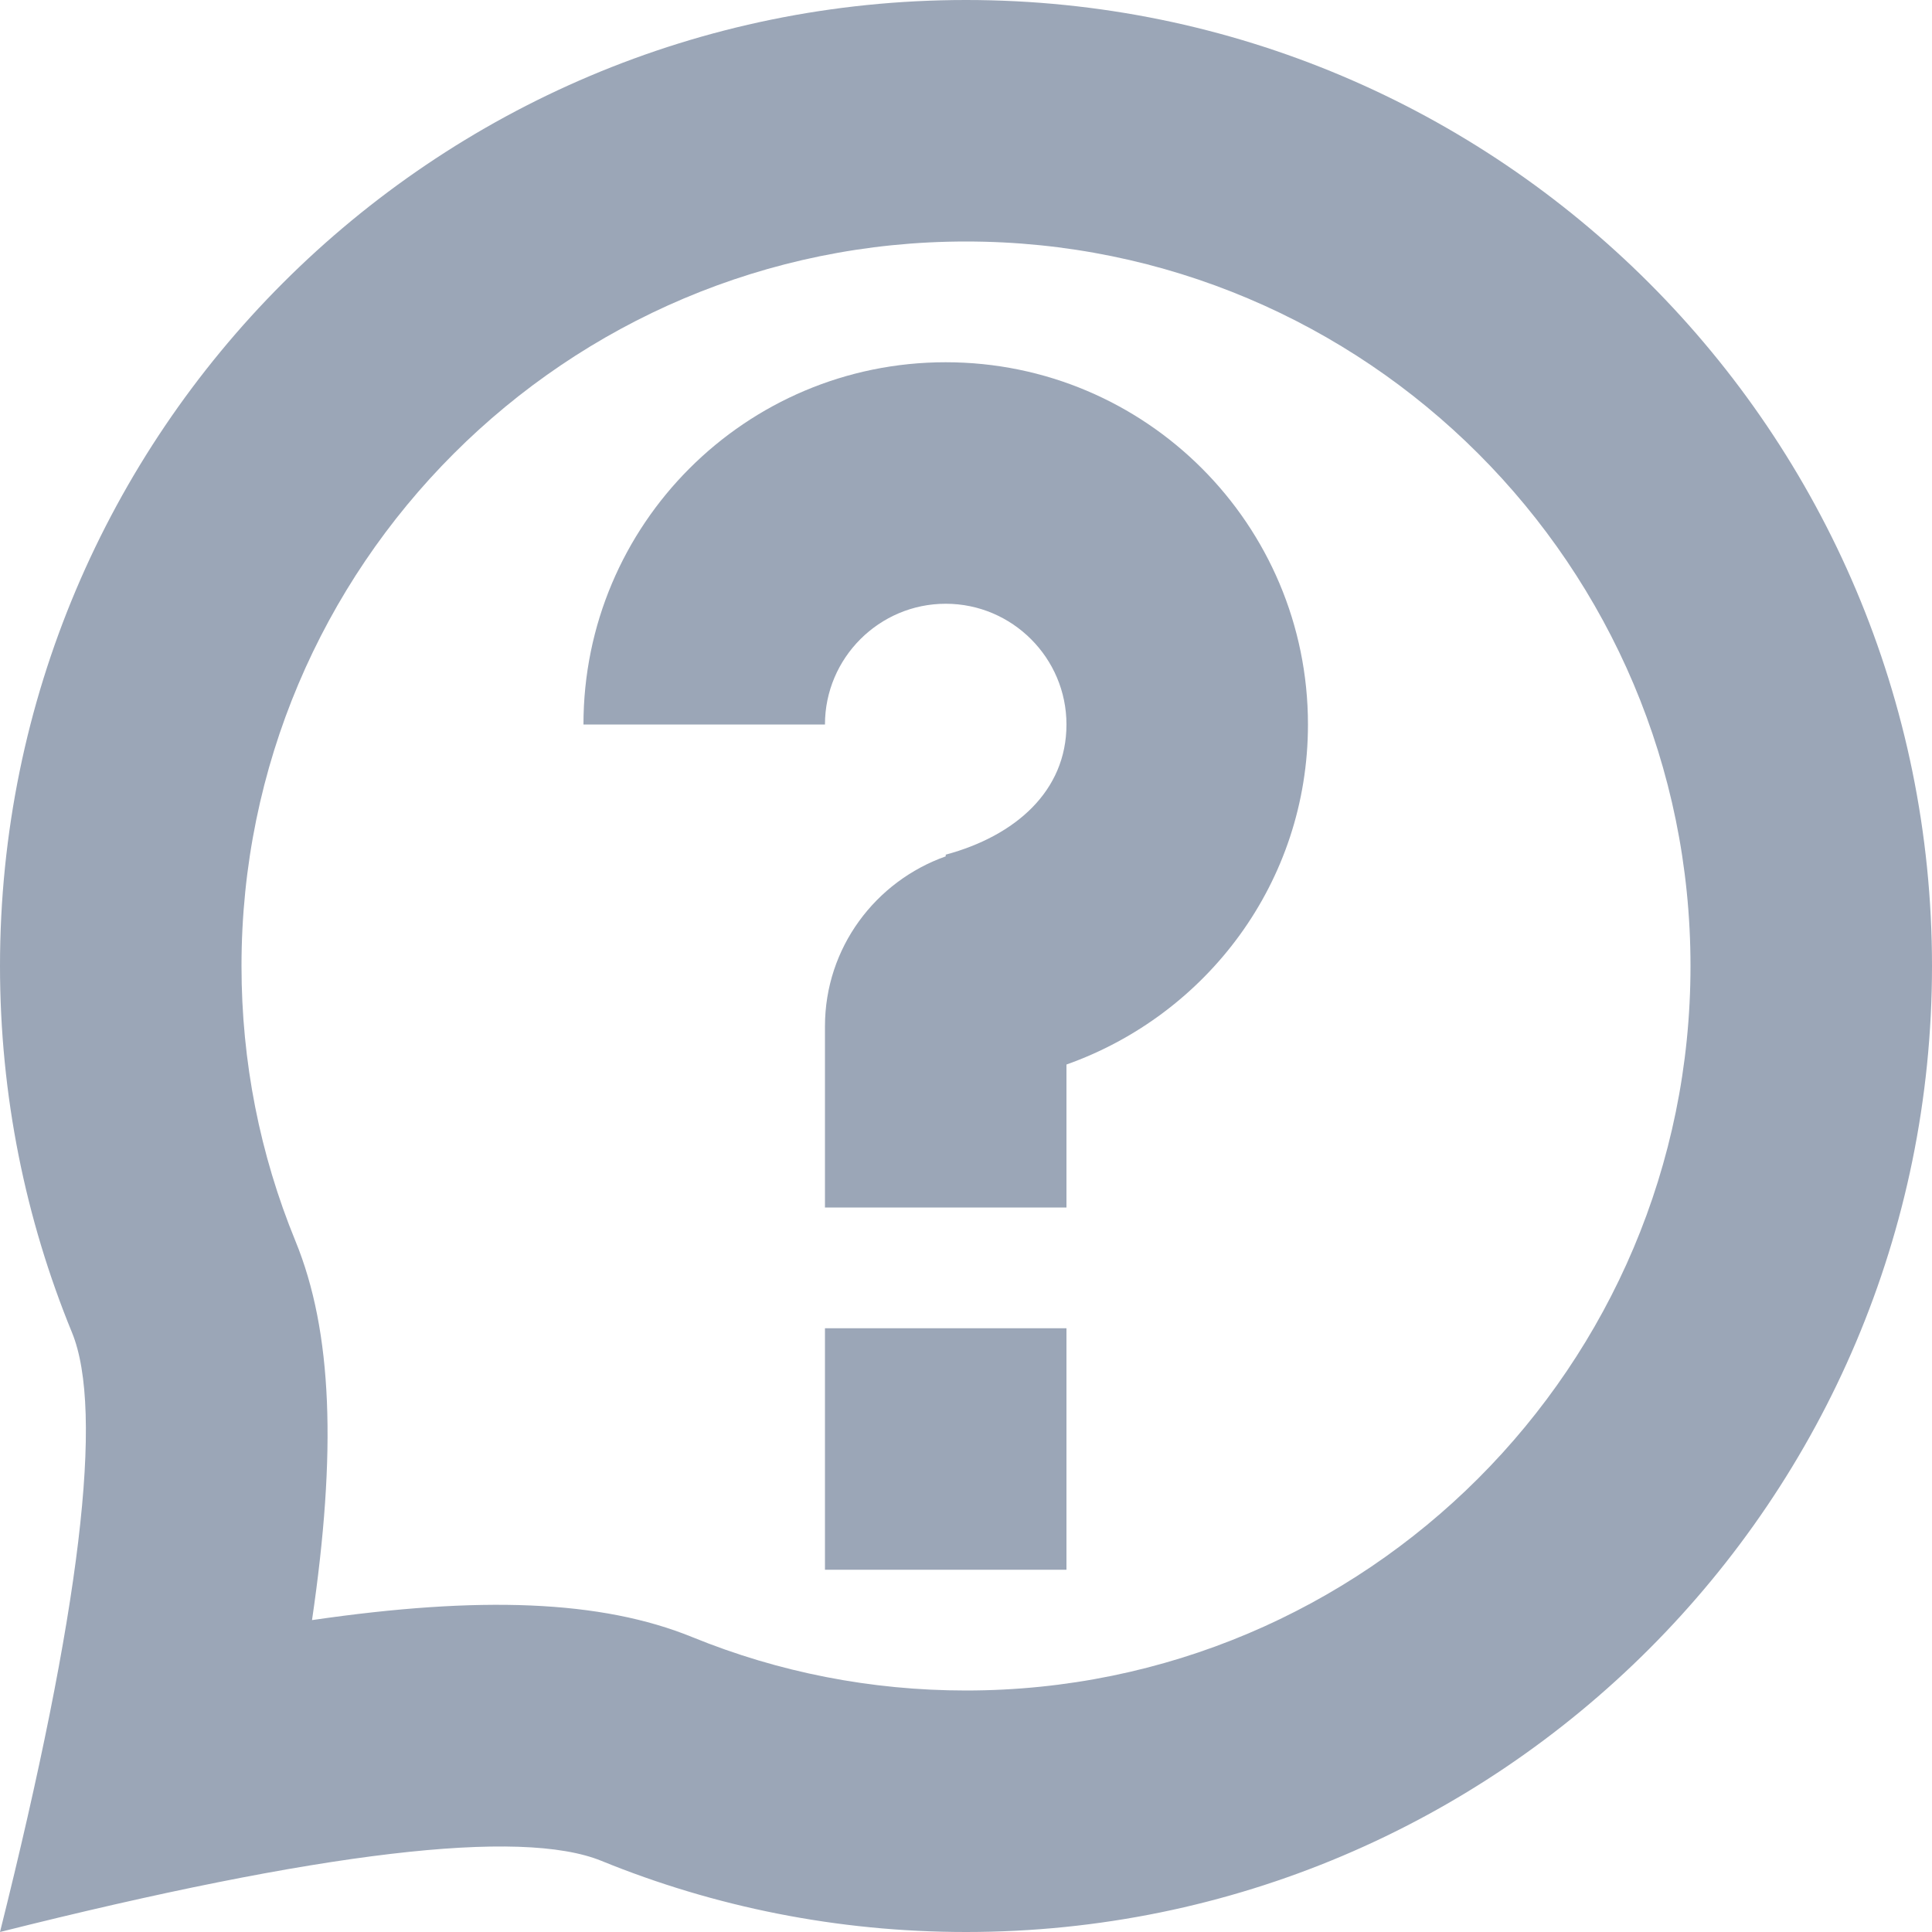 <?xml version="1.0" encoding="UTF-8"?>
<svg width="16px" height="16px" viewBox="0 0 16 16" version="1.1" xmlns="http://www.w3.org/2000/svg" xmlns:xlink="http://www.w3.org/1999/xlink">
    <!-- Generator: Sketch 53 (72520) - https://sketchapp.com -->
    <title>了解腾讯云</title>
    <desc>Created with Sketch.</desc>
    <g id="了解腾讯云" stroke="none" stroke-width="1" fill="none" fill-rule="evenodd">
        <g id="编组">
            <rect id="矩形" x="0" y="0" width="16" height="16"></rect>
            <path d="M8,16 C12.418,16 16,12.418 16,8 C16,3.582 12.418,0 8,0 C3.582,0 -1.11022302e-16,3.582 0,8 C-1.11022302e-16,9.074 0.212,10.099 0.596,11.035 C0.864,11.688 0.665,13.343 0,16 C2.652,15.334 4.312,15.138 4.981,15.411 C5.913,15.791 6.932,16 8,16 Z M2.446,10.276 C2.153,9.561 2,8.793 2,8 C2,4.686 4.686,2 8,2 C11.314,2 14,4.686 14,8 C14,11.314 11.314,14 8,14 C7.212,14 6.448,13.849 5.736,13.559 C4.977,13.249 3.972,13.215 2.584,13.417 C2.788,12.028 2.755,11.029 2.446,10.276 Z" id="椭圆形" fill="#9BA6B7" fill-rule="nonzero"></path>
            <rect id="矩形" fill="#9BA6B7" fill-rule="nonzero" x="6.832" y="11" width="2" height="2"></rect>
            <path d="M7.832,5 C8.383,5 8.832,5.449 8.832,6 C8.832,6.551 8.41,6.922 7.832,7.078 L7.832,7.092 C7.251,7.298 6.832,7.848 6.832,8.5 L6.832,10 L8.832,10 L8.832,8.816 C9.995,8.403 10.832,7.304 10.832,6 C10.832,4.343 9.489,3 7.832,3 C6.175,3 4.832,4.343 4.832,6 L6.832,6 C6.832,5.449 7.281,5 7.832,5 Z" id="路径" fill="#9BA6B7" fill-rule="nonzero"></path>
        </g>
    </g>
</svg>